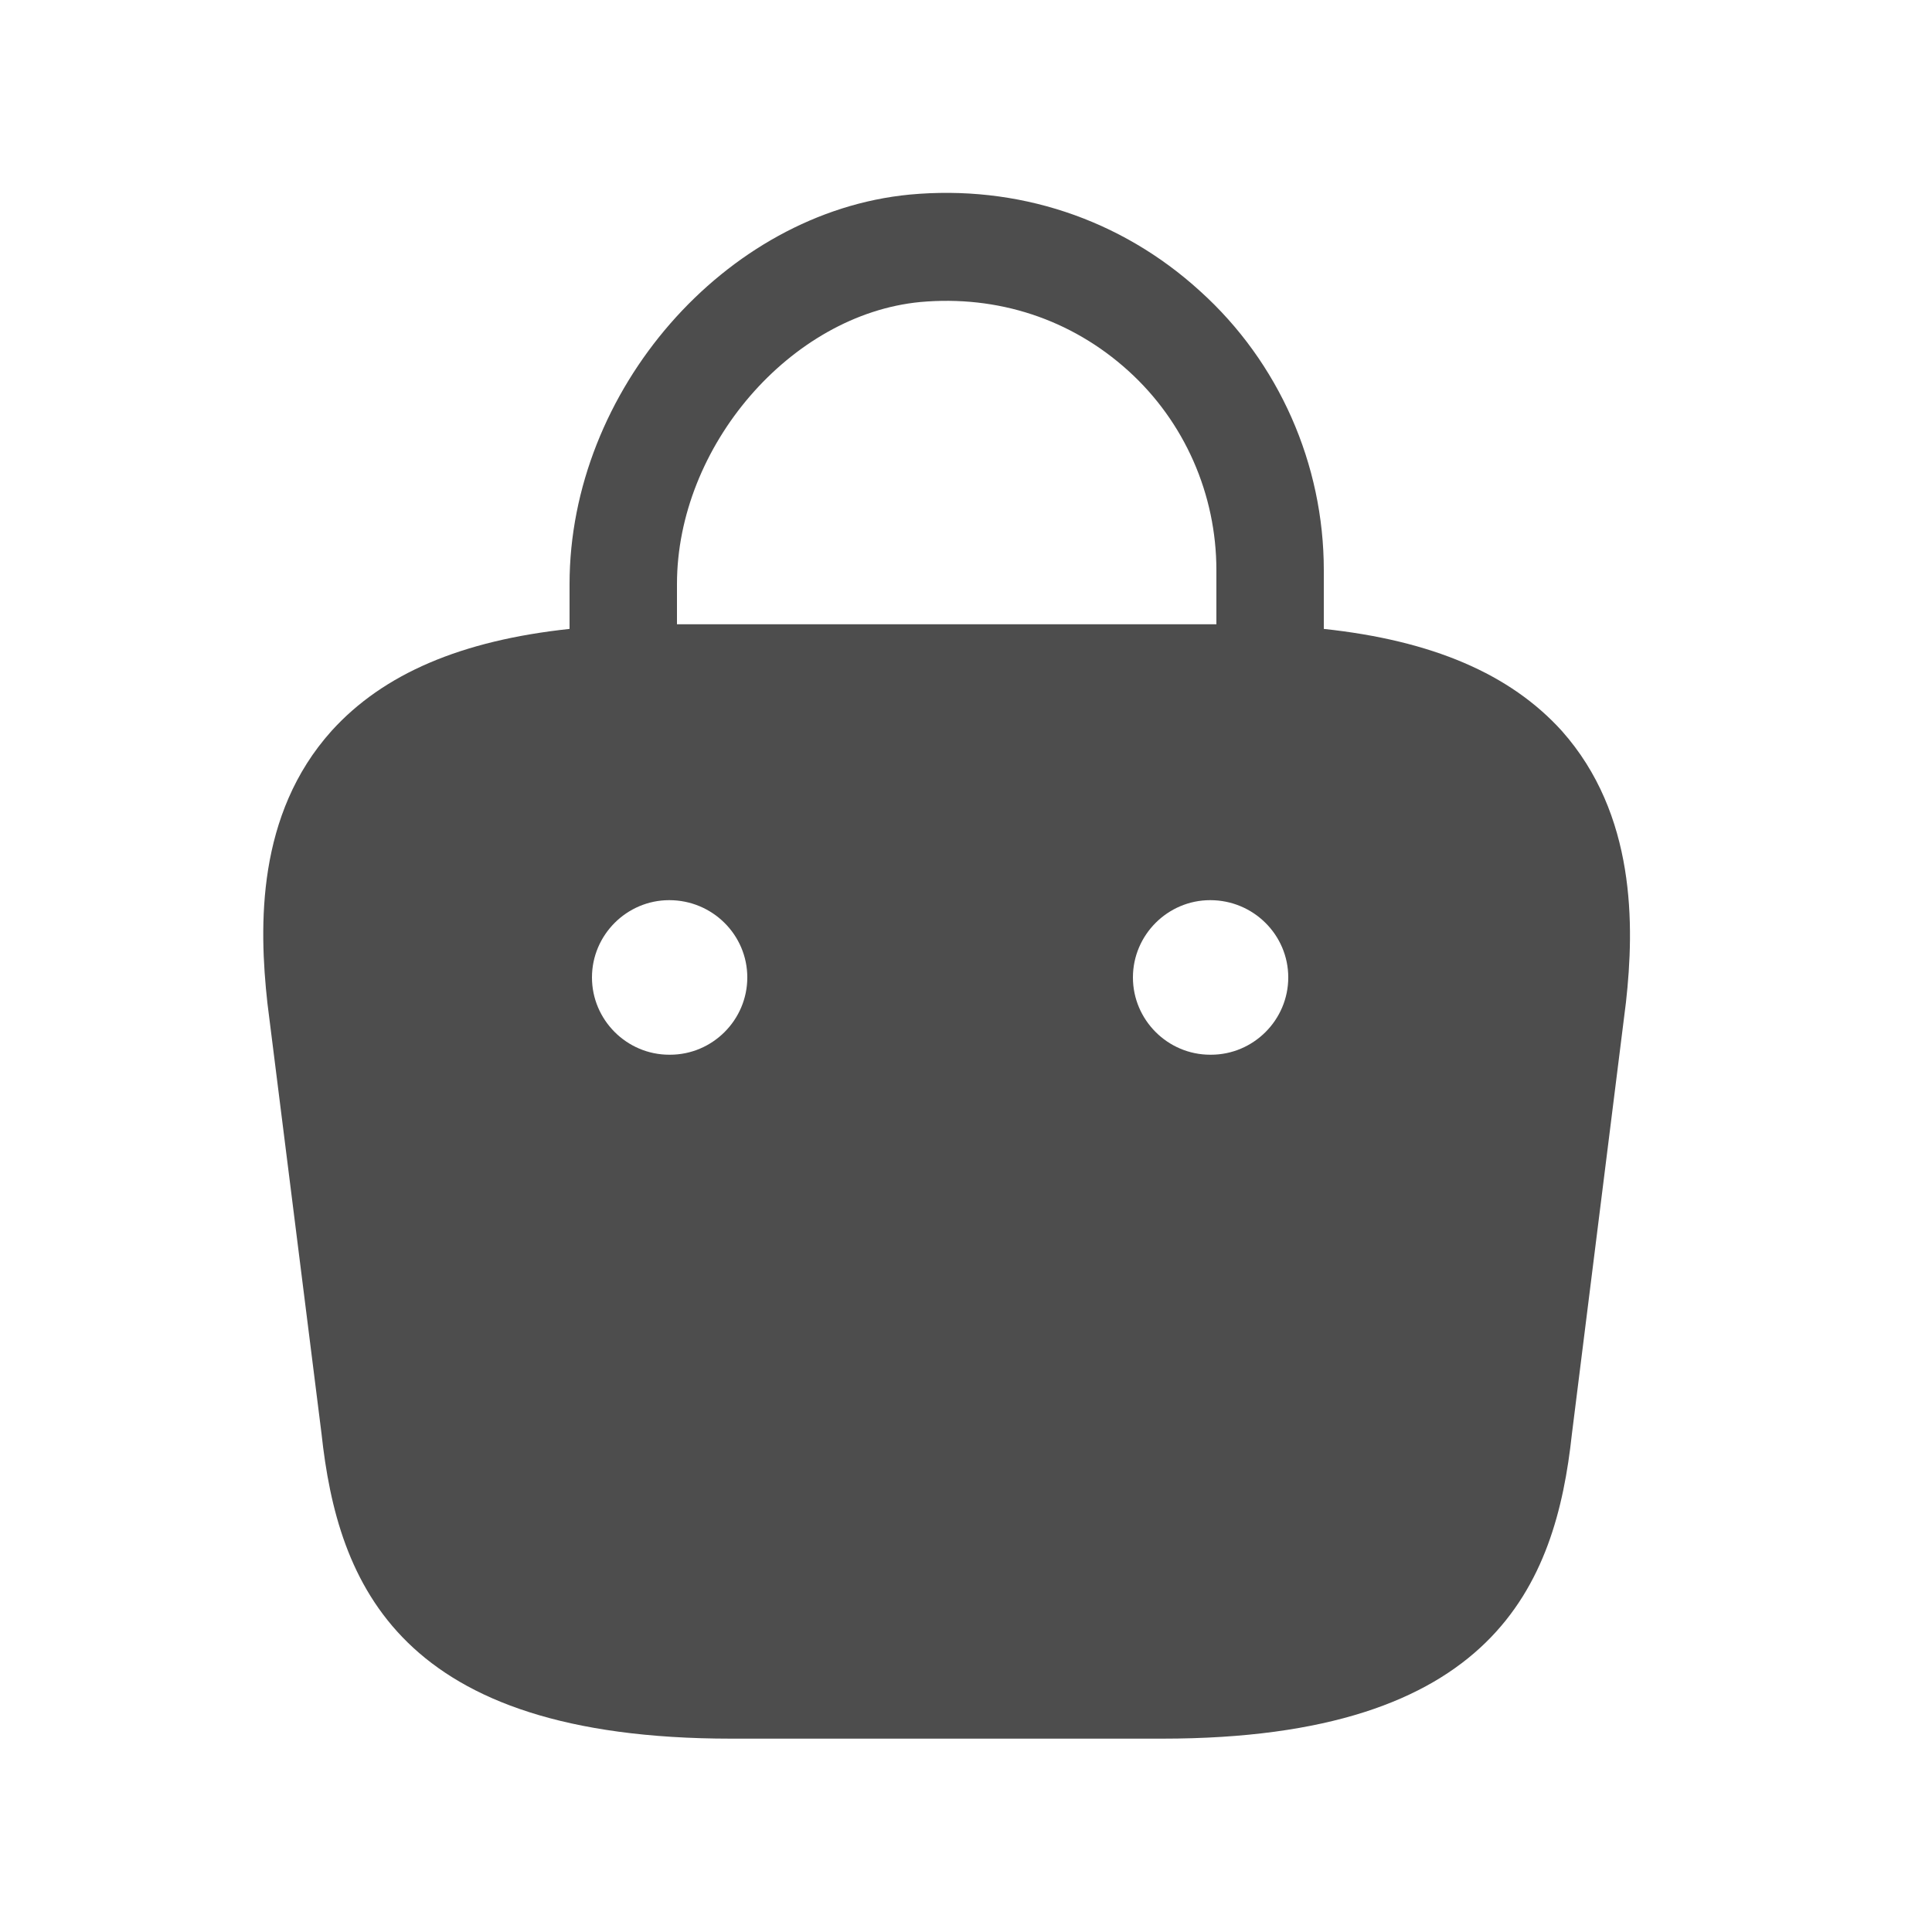 <svg width="25" height="25" viewBox="0 0 25 25" fill="none" xmlns="http://www.w3.org/2000/svg">
<path d="M20.21 9.458C19.54 8.718 18.53 8.288 17.13 8.138V7.378C17.13 6.008 16.55 4.688 15.53 3.768C14.5 2.828 13.16 2.388 11.77 2.518C9.38 2.748 7.37 5.058 7.37 7.558V8.138C5.97 8.288 4.96 8.718 4.29 9.458C3.32 10.538 3.35 11.978 3.46 12.978L4.16 18.548C4.37 20.498 5.16 22.498 9.46 22.498H15.04C19.34 22.498 20.13 20.498 20.34 18.558L21.04 12.968C21.15 11.978 21.17 10.538 20.21 9.458ZM11.91 3.908C12.91 3.818 13.86 4.128 14.6 4.798C15.33 5.458 15.74 6.398 15.74 7.378V8.078H8.76V7.558C8.76 5.778 10.23 4.068 11.91 3.908ZM8.67 13.648H8.66C8.11 13.648 7.66 13.198 7.66 12.648C7.66 12.098 8.11 11.648 8.66 11.648C9.22 11.648 9.67 12.098 9.67 12.648C9.67 13.198 9.22 13.648 8.67 13.648ZM15.67 13.648H15.66C15.11 13.648 14.66 13.198 14.66 12.648C14.66 12.098 15.11 11.648 15.66 11.648C16.22 11.648 16.67 12.098 16.67 12.648C16.67 13.198 16.22 13.648 15.67 13.648Z" fill="#4D4D4D"/>
</svg>
